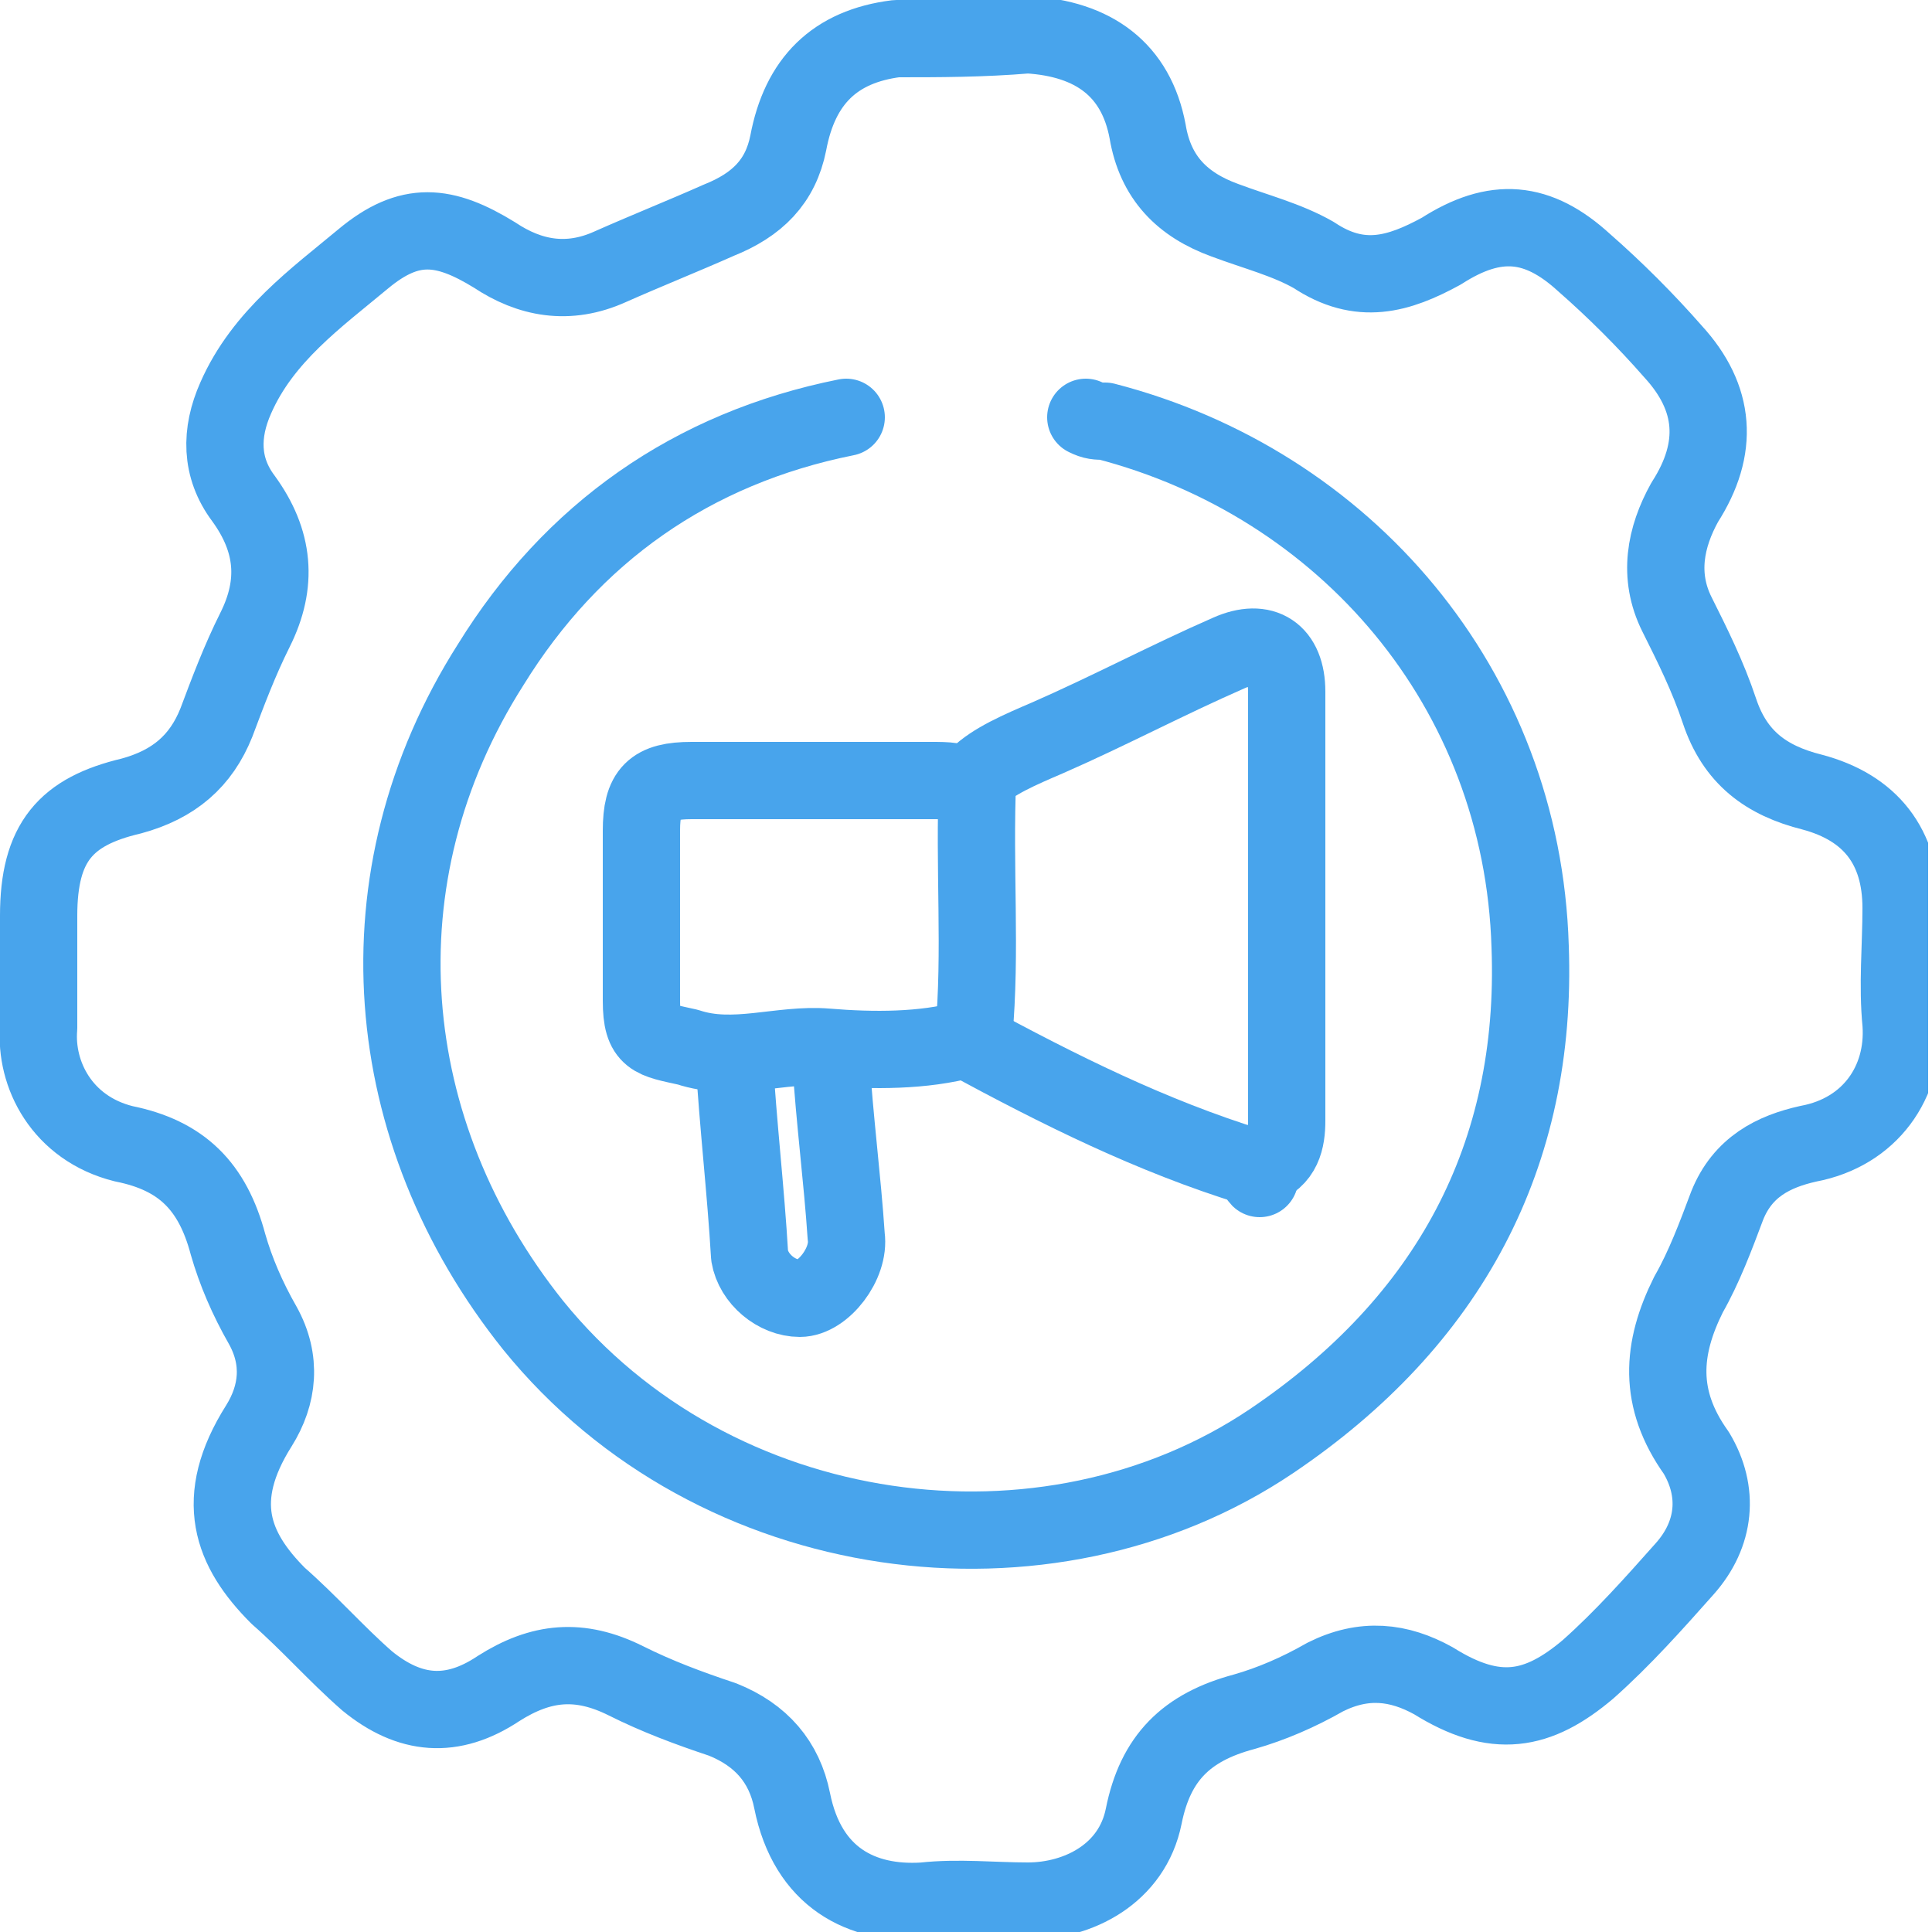 <svg width="50" height="50" viewBox="0 0 50 50" fill="none" xmlns="http://www.w3.org/2000/svg">
<g clip-path="url(#clip0)">
<path d="M21.9 10.8C17.9 11.6 14.8 13.8 12.7 17.2C9.2 22.7 9.8 29.3 13.8 34.3C18.5 40.1 27.1 41.2 32.9 37.3C37.5 34.2 39.8 29.9 39.6 24.5C39.4 17.8 34.8 12.5 28.6 10.9C28.4 10.9 28.3 10.9 28.1 10.8" stroke="#48A4EC" stroke-width="2" stroke-miterlimit="10" stroke-linecap="round" stroke-linejoin="round"/>
<path d="M25.1 20.4C24.8 20.2 24.5 20.2 24.1 20.2C22 20.2 20 20.2 17.9 20.2C16.9 20.2 16.6 20.5 16.6 21.5C16.6 23 16.6 24.4 16.6 25.9C16.6 26.9 16.9 26.9 17.8 27.1C19 27.5 20.2 27 21.4 27.1C22.6 27.2 23.9 27.2 25 26.9C27.4 28.2 29.8 29.4 32.4 30.2C32.5 30.2 32.5 30.4 32.6 30.5" stroke="#48A4EC" stroke-width="2" stroke-miterlimit="10" stroke-linecap="round" stroke-linejoin="round"/>
<path d="M25.2 26.8C25.4 24.6 25.2 22.5 25.3 20.1C25.7 19.7 26.4 19.4 27.1 19.1C28.7 18.4 30.2 17.6 31.8 16.9C32.7 16.5 33.3 16.9 33.3 17.9C33.3 21.6 33.3 25.3 33.3 29C33.3 29.5 33.2 30 32.6 30.2" stroke="#48A4EC" stroke-width="2" stroke-miterlimit="10" stroke-linecap="round" stroke-linejoin="round"/>
<path d="M19 27.4C19.1 29.1 19.3 30.8 19.4 32.5C19.5 33.1 20.1 33.6 20.7 33.6C21.3 33.6 22 32.7 21.9 32C21.8 30.5 21.6 29 21.5 27.4" stroke="#48A4EC" stroke-width="2" stroke-miterlimit="10" stroke-linecap="round" stroke-linejoin="round"/>
<path d="M23.2 1C21.6 1.2 20.7 2.1 20.4 3.7C20.2 4.7 19.6 5.3 18.6 5.7C17.7 6.1 16.7 6.5 15.8 6.9C14.7 7.4 13.7 7.2 12.8 6.6C11.5 5.8 10.6 5.7 9.4 6.7C8.2 7.7 6.8 8.7 6.1 10.3C5.7 11.2 5.7 12.1 6.3 12.9C7.1 14 7.2 15.1 6.6 16.3C6.2 17.1 5.9 17.9 5.6 18.7C5.2 19.7 4.5 20.3 3.4 20.6C1.7 21 1 21.8 1 23.7C1 24.7 1 25.6 1 26.6C0.9 27.8 1.6 29.2 3.2 29.6C4.7 29.9 5.5 30.7 5.9 32.2C6.1 32.9 6.4 33.6 6.8 34.3C7.3 35.2 7.2 36.1 6.7 36.9C5.5 38.8 6 40.1 7.2 41.3C8 42 8.7 42.8 9.5 43.5C10.6 44.4 11.7 44.5 12.9 43.7C14 43 15 42.9 16.2 43.5C17 43.9 17.8 44.2 18.7 44.5C19.7 44.9 20.3 45.6 20.5 46.6C20.9 48.6 22.3 49.3 23.9 49.2C24.8 49.1 25.7 49.2 26.6 49.2C27.9 49.2 29.3 48.5 29.6 47C29.9 45.5 30.7 44.7 32.2 44.3C32.9 44.1 33.6 43.8 34.3 43.4C35.3 42.9 36.2 43 37.1 43.5C38.7 44.5 39.8 44.3 41.1 43.2C42 42.4 42.8 41.5 43.6 40.6C44.4 39.7 44.5 38.6 43.9 37.6C42.9 36.2 43 34.9 43.7 33.5C44.1 32.8 44.4 32 44.7 31.2C45.1 30.2 45.9 29.8 46.8 29.6C48.4 29.3 49.3 28 49.2 26.5C49.1 25.5 49.2 24.5 49.2 23.5C49.2 21.9 48.4 20.9 46.9 20.5C45.7 20.2 44.9 19.6 44.5 18.4C44.2 17.5 43.8 16.7 43.4 15.9C42.9 14.9 43.1 13.9 43.6 13C44.5 11.6 44.4 10.3 43.3 9.1C42.6 8.3 41.8 7.5 41 6.8C39.8 5.7 38.7 5.6 37.3 6.5C36.2 7.1 35.2 7.4 34 6.6C33.3 6.2 32.5 6 31.7 5.7C30.6 5.3 29.9 4.6 29.7 3.4C29.4 1.8 28.3 1 26.6 0.9C25.4 1 24.3 1 23.2 1Z" stroke="#48A4EC" stroke-width="2" stroke-miterlimit="10" stroke-linecap="round" stroke-linejoin="round"/>
</g>
<defs>
<clipPath id="clip0">
<rect width="49.9" height="50" fill="white"/>
</clipPath>
</defs>
</svg>
